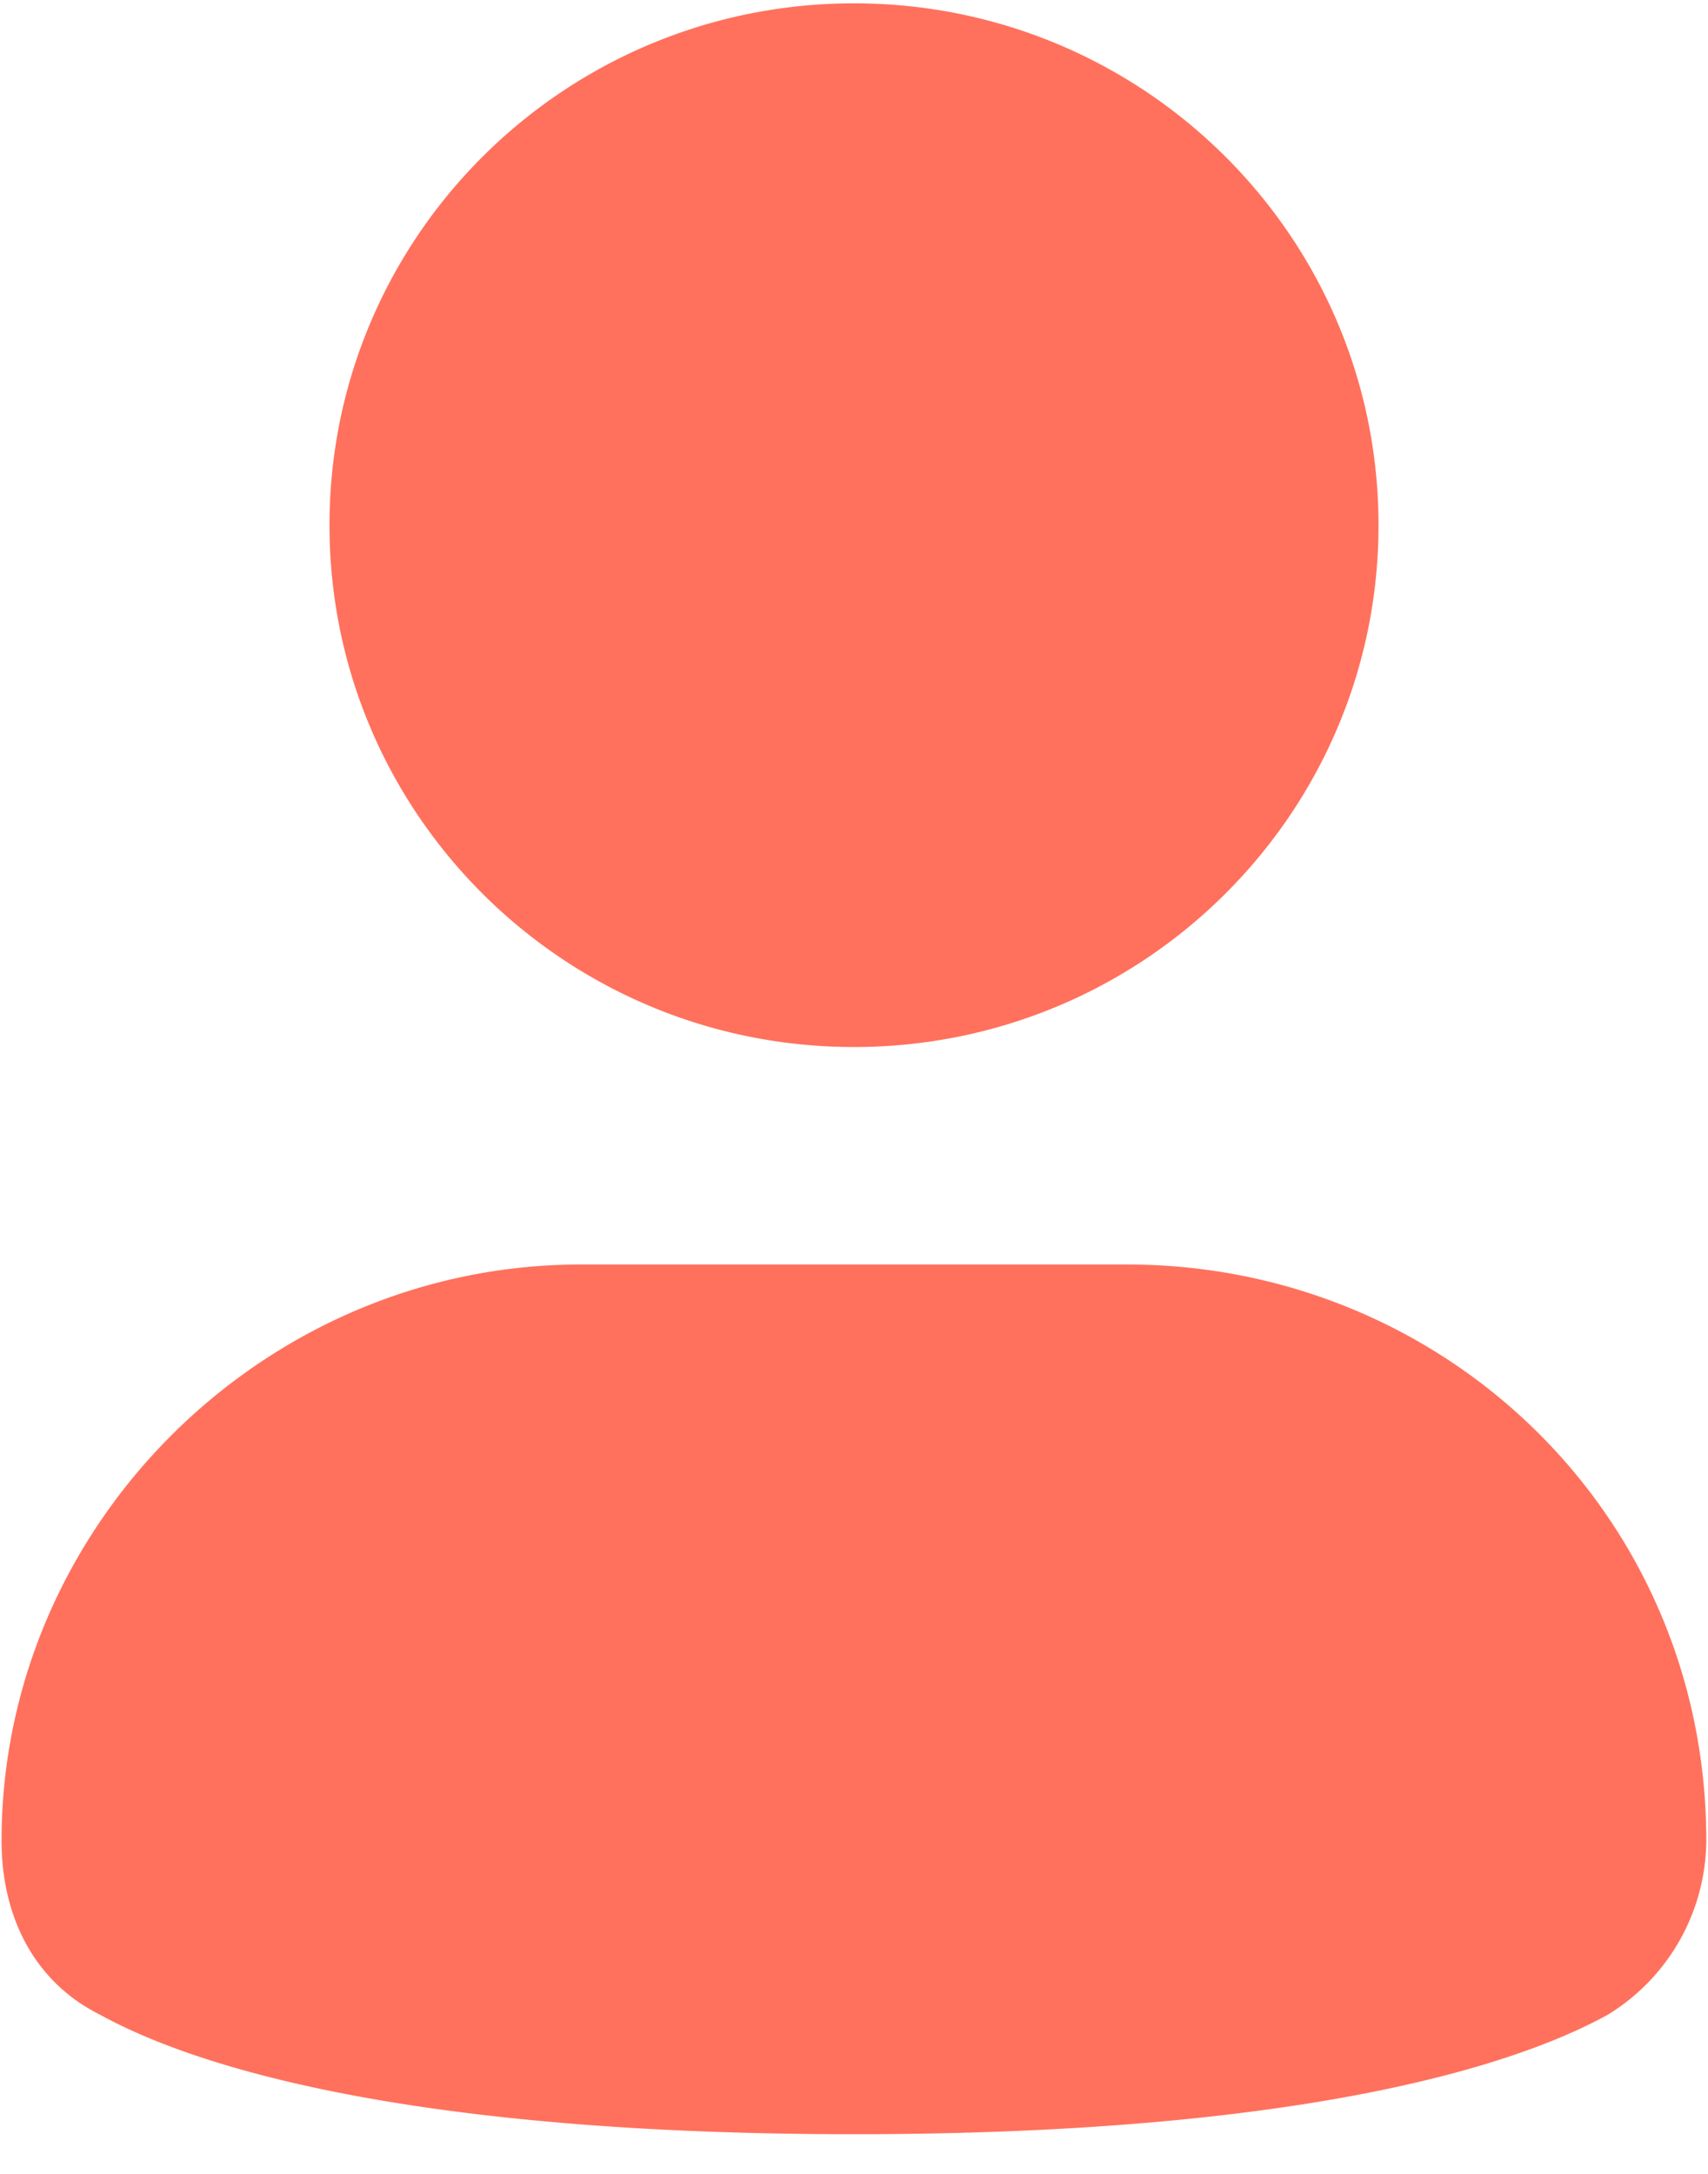 <svg xmlns="http://www.w3.org/2000/svg" width="22" height="28" fill="none"><g clip-path="url(#a)"><path fill="#FF715D" d="M11 13.486c3.731 0 6.756-3.01 6.756-6.721 0-3.713-3.023-6.722-6.756-6.722s-6.756 3.01-6.756 6.722c0 3.712 3.023 6.721 6.756 6.721zm3.519 2.801H7.48c-4.08 0-7.46 3.36-7.46 7.422 0 .98.423 1.82 1.267 2.24 1.267.7 4.081 1.54 9.712 1.54 5.63 0 8.445-.84 9.712-1.54a2.649 2.649 0 0 0 1.267-2.24c0-4.201-3.378-7.422-7.46-7.422z"/></g><defs><clipPath id="a"><path fill="#fff" d="M0 0h22v27.532H0z"/></clipPath></defs></svg>